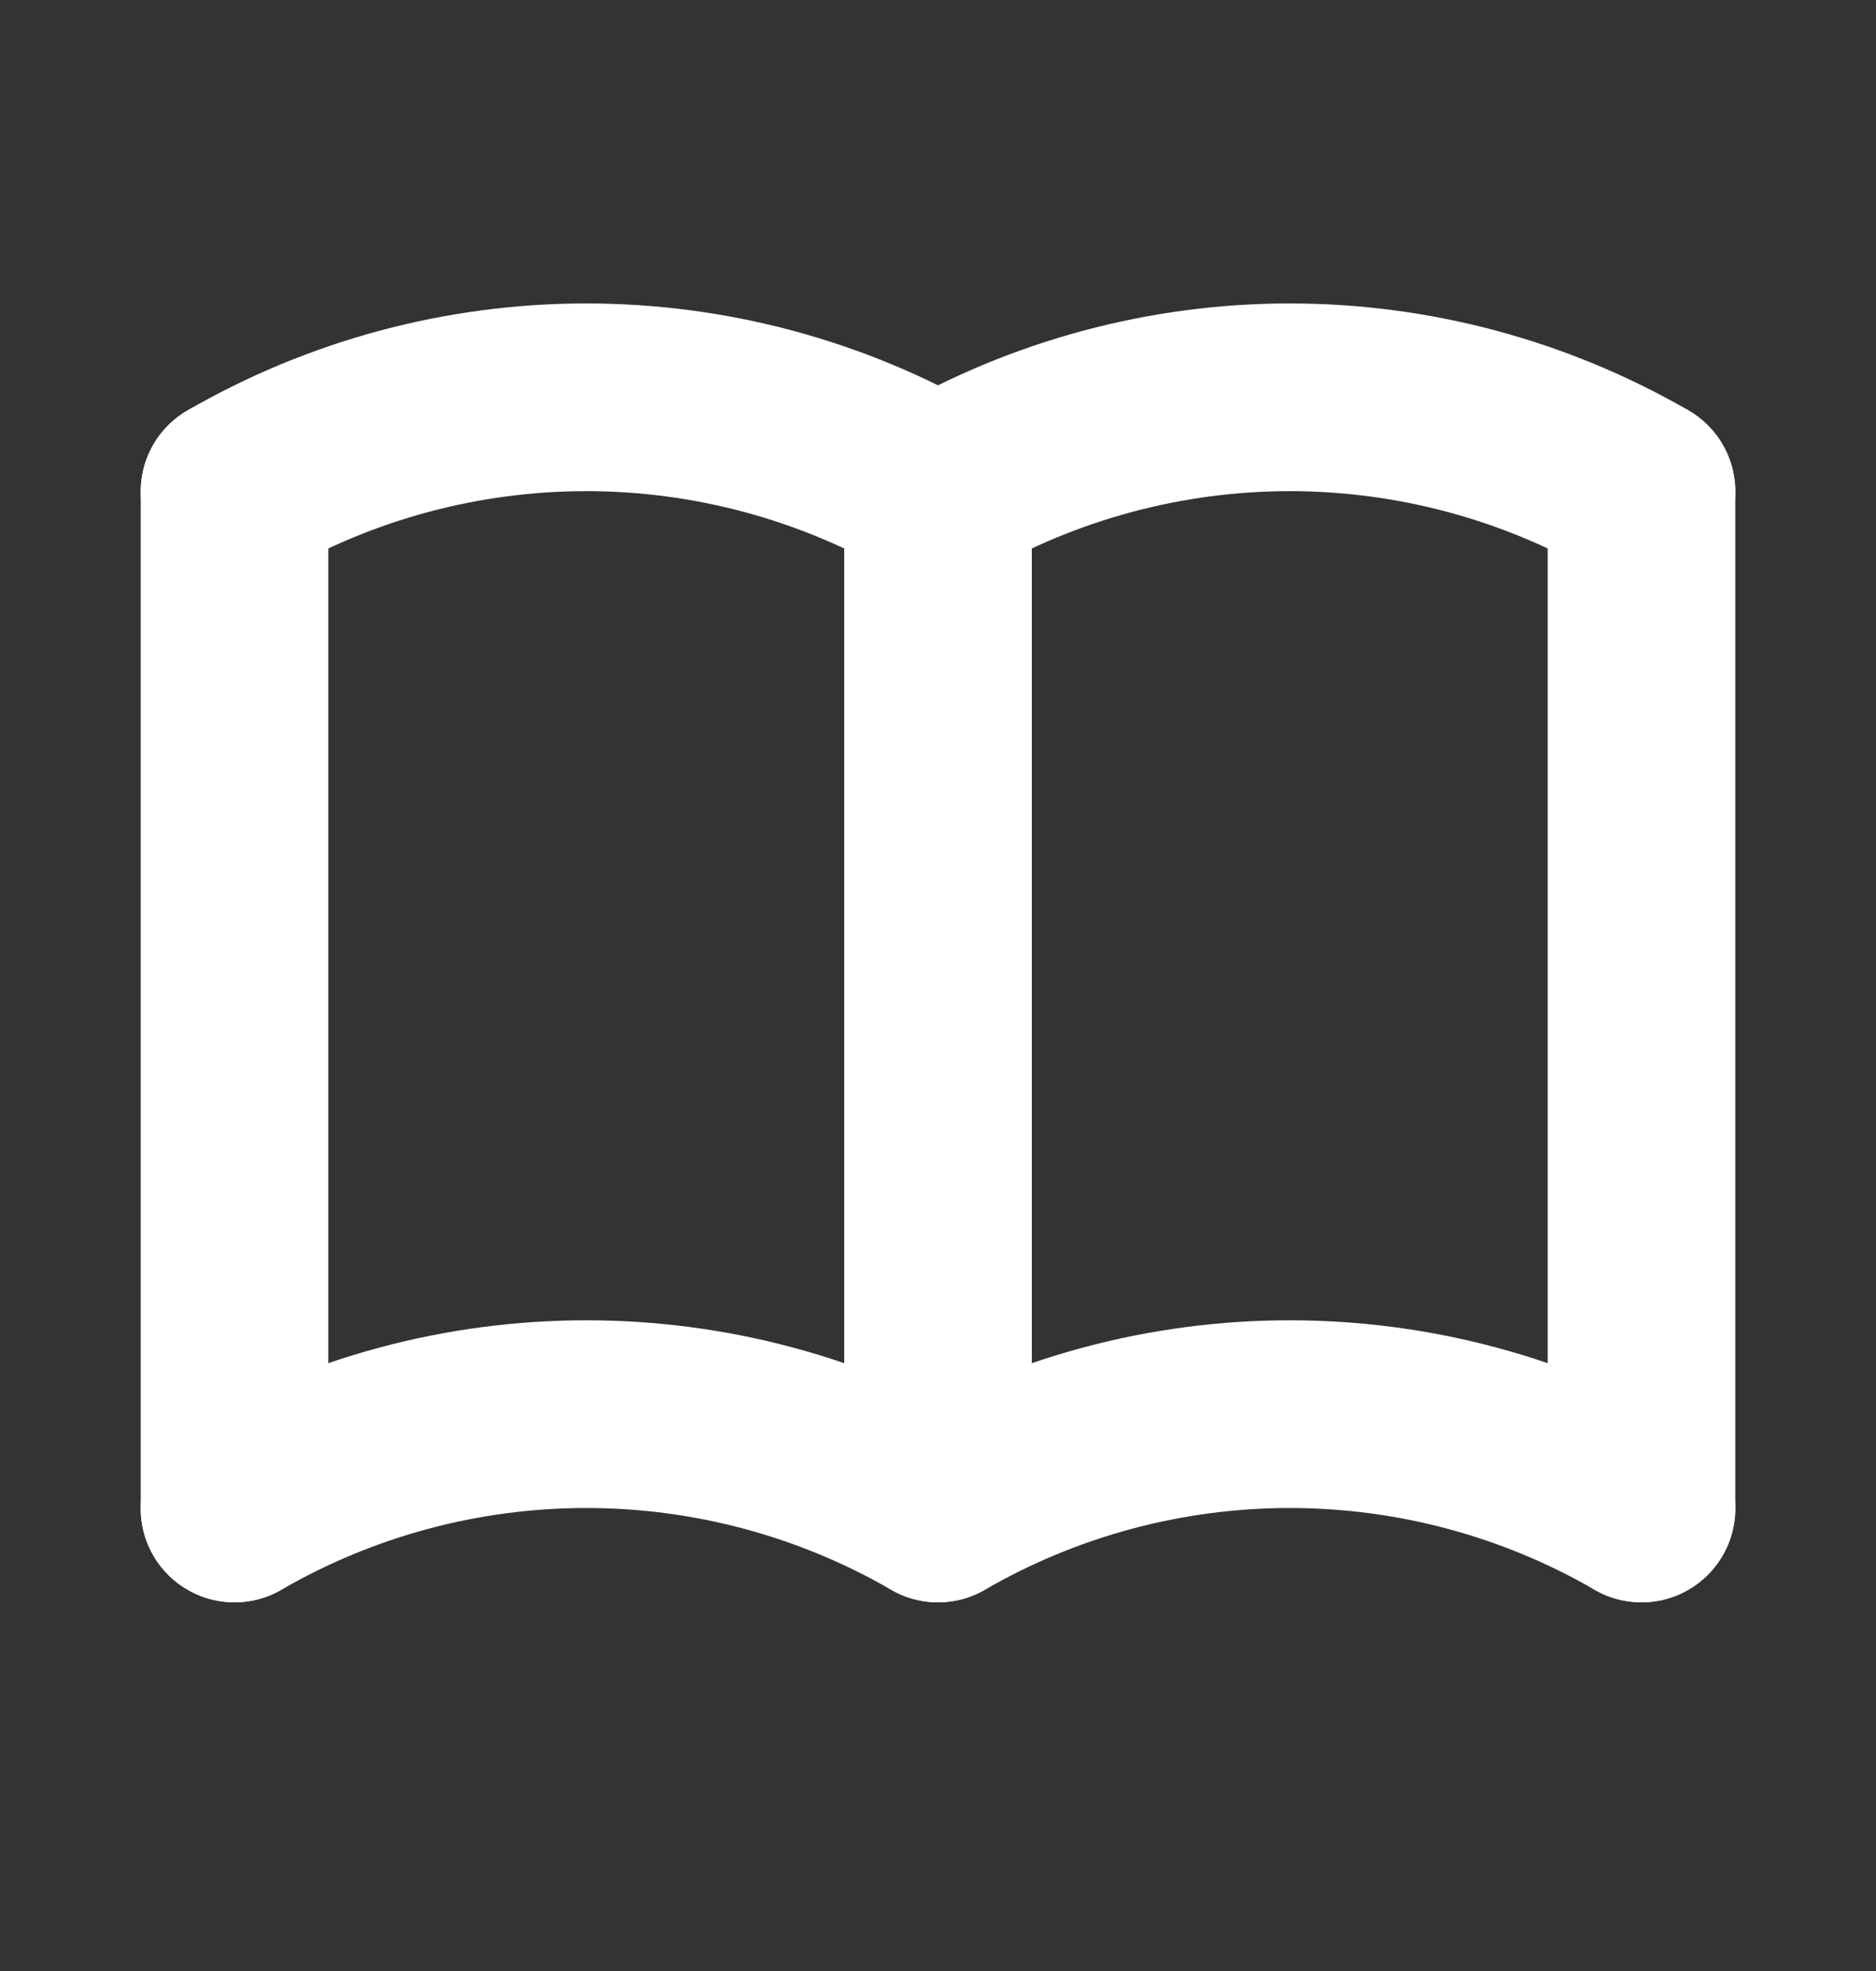 <svg width="20" height="21" viewBox="0 0 20 21" fill="none" xmlns="http://www.w3.org/2000/svg">
<rect x="0" y="0" width="20" height="21" fill="#333333" stroke="none"/>
<g clip-path="url(#clip0_3109_16660)">
<path d="M2.5 16.072C3.64 15.413 4.933 15.067 6.25 15.067C7.567 15.067 8.86 15.413 10 16.072C11.14 15.413 12.434 15.067 13.75 15.067C15.066 15.067 16.36 15.413 17.5 16.072" stroke="white" stroke-width="2" stroke-linecap="round" stroke-linejoin="round"/>
<path d="M2.5 5.238C3.64 4.58 4.933 4.233 6.25 4.233C7.567 4.233 8.86 4.58 10 5.238C11.14 4.58 12.434 4.233 13.75 4.233C15.066 4.233 16.36 4.58 17.5 5.238" stroke="white" stroke-width="2" stroke-linecap="round" stroke-linejoin="round"/>
<path d="M2.5 5.238V16.072" stroke="white" stroke-width="2" stroke-linecap="round" stroke-linejoin="round"/>
<path d="M10 5.238V16.072" stroke="white" stroke-width="2" stroke-linecap="round" stroke-linejoin="round"/>
<path d="M17.5 5.238V16.072" stroke="white" stroke-width="2" stroke-linecap="round" stroke-linejoin="round"/>
</g>
<defs>
<clipPath id="clip0_3109_16660">
<rect width="20" height="20" fill="white" transform="translate(0 0.238)"/>
</clipPath>
</defs>
</svg>
